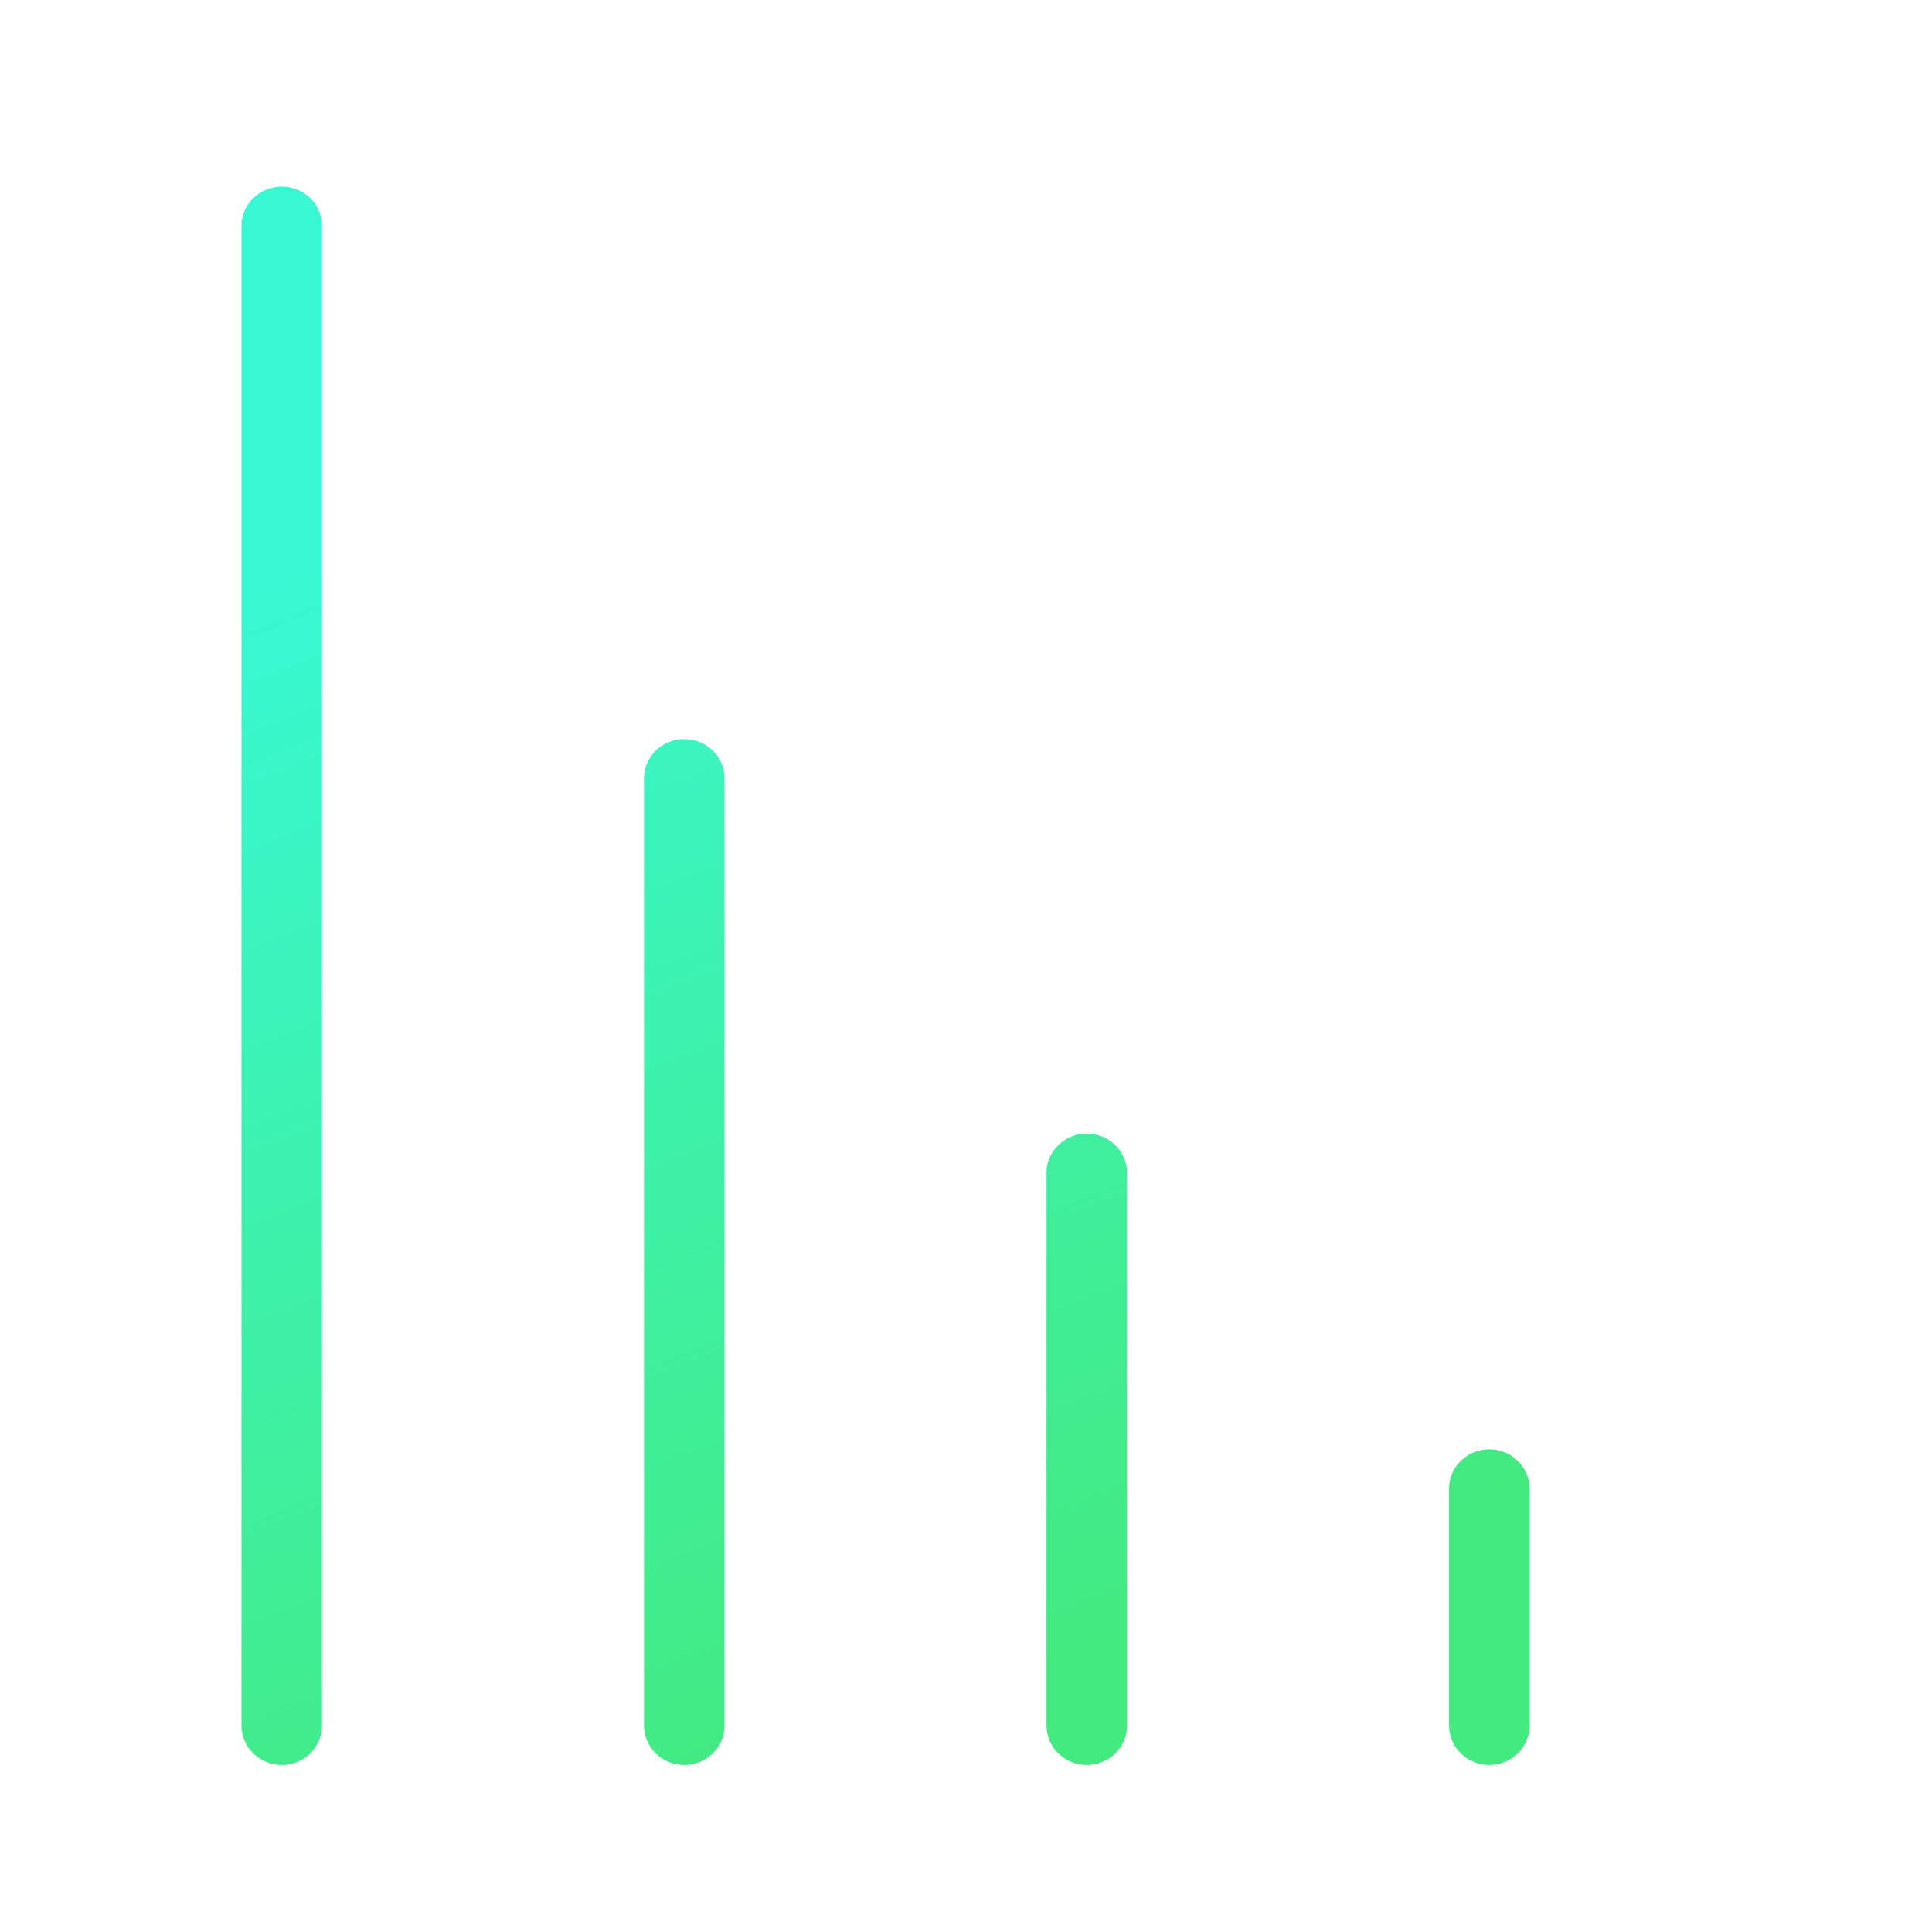 <svg width="51" height="51" viewBox="0 0 51 51" fill="none" xmlns="http://www.w3.org/2000/svg">
<path d="M39.313 38.258C39.595 38.258 39.865 38.368 40.064 38.563C40.264 38.758 40.376 39.023 40.376 39.3V45.55C40.376 45.826 40.264 46.091 40.064 46.286C39.865 46.481 39.595 46.591 39.313 46.591C39.031 46.591 38.761 46.481 38.562 46.286C38.362 46.091 38.251 45.826 38.251 45.55V39.3C38.251 39.023 38.362 38.758 38.562 38.563C38.761 38.368 39.031 38.258 39.313 38.258ZM28.688 29.925C28.97 29.925 29.24 30.034 29.439 30.23C29.639 30.425 29.75 30.69 29.75 30.966V45.55C29.75 45.826 29.639 46.091 29.439 46.286C29.24 46.481 28.97 46.591 28.688 46.591C28.406 46.591 28.136 46.481 27.937 46.286C27.737 46.091 27.625 45.826 27.625 45.55V30.966C27.625 30.69 27.737 30.425 27.937 30.23C28.136 30.034 28.406 29.925 28.688 29.925ZM7.438 4.925C7.72 4.925 7.99 5.034 8.189 5.23C8.389 5.425 8.5 5.69 8.5 5.966V45.55C8.5 45.826 8.389 46.091 8.189 46.286C7.99 46.481 7.72 46.591 7.438 46.591C7.156 46.591 6.886 46.481 6.687 46.286C6.487 46.091 6.375 45.826 6.375 45.55V5.966C6.375 5.69 6.487 5.425 6.687 5.23C6.886 5.034 7.156 4.925 7.438 4.925ZM18.063 19.508C18.345 19.508 18.615 19.618 18.814 19.813C19.014 20.008 19.125 20.273 19.125 20.55V45.55C19.125 45.826 19.014 46.091 18.814 46.286C18.615 46.481 18.345 46.591 18.063 46.591C17.781 46.591 17.511 46.481 17.312 46.286C17.112 46.091 17 45.826 17 45.55V20.55C17 20.273 17.112 20.008 17.312 19.813C17.511 19.618 17.781 19.508 18.063 19.508Z" fill="url(#paint0_linear_555_254)"/>
<defs>
<linearGradient id="paint0_linear_555_254" x1="35.219" y1="40.948" x2="22.727" y2="8.856" gradientUnits="userSpaceOnUse">
<stop stop-color="#43EA80"/>
<stop offset="1" stop-color="#38F8D4"/>
</linearGradient>
</defs>
</svg>
